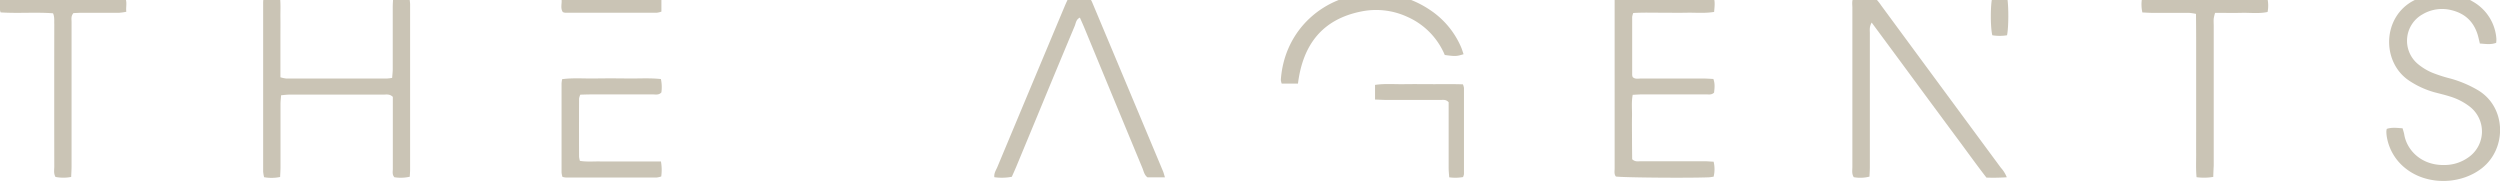 <svg xmlns="http://www.w3.org/2000/svg" viewBox="0 0 1238.84 89.67" fill="#cac4b5"><path d="M130.58-1.27a18.25,18.25,0,0,1,8.19.05c.37,3.42.15,6.75.19,10.07s0,6.4,0,9.6V38.29a14.89,14.89,0,0,0,2.9.62q25,0,49.9,0a23,23,0,0,0,2.57-.31c.11-1.57.29-3,.29-4.36,0-10.23,0-20.47,0-30.71,0-1.56.13-3.12.21-4.8a18.11,18.11,0,0,1,8,0A29.51,29.51,0,0,1,203.22,2q0,41,0,82.06c0,1.09-.1,2.19-.17,3.52a20.25,20.25,0,0,1-7.61.25c-1.19-1.28-.78-2.79-.78-4.18,0-10.24,0-20.48,0-30.71V48c-1.62-1.57-3.3-1.11-4.83-1.11-11.36,0-22.71,0-34.07,0-4.16,0-8.32,0-12.47,0-1.25,0-2.49.19-4,.32-.11,1.61-.29,3-.29,4.39,0,10.4,0,20.8,0,31.2,0,1.56-.12,3.13-.19,4.9a20.8,20.8,0,0,1-7.94.11A18.21,18.21,0,0,1,130.4,85q0-41.76,0-83.51C130.39.71,130.49-.07,130.58-1.27Z"/><path d="M1182.73,63.86c2.52-.83,5-.47,7.83-.29.29,1.08.67,2.09.84,3.14,1.22,7.41,8.21,15.37,20.07,15.06A20.41,20.41,0,0,0,1223.16,78a15.59,15.59,0,0,0,.7-25.16,30.59,30.59,0,0,0-10.22-5.15c-2.44-.77-4.94-1.34-7.4-2a43.88,43.88,0,0,1-12.56-5.81C1180,30.61,1180.52,8.26,1196.2.21c9.81-5,19.75-5.06,29.3.65a23,23,0,0,1,11.55,18.37,13.52,13.52,0,0,1-.11,2c-2.68,1-5.32.53-8.08.33-.38-1.56-.66-2.94-1.06-4.29-2-6.54-6.29-10.57-12.91-12.21a19,19,0,0,0-14.36,2,15,15,0,0,0-2.64,24.43A28.3,28.3,0,0,0,1205.2,36a71.11,71.11,0,0,0,9.11,2.93A56.55,56.55,0,0,1,1228,44.74c14,8.43,14.29,28.73,2,38.5-10.48,8.31-27,8.65-37.57.5a25.13,25.13,0,0,1-9.61-15.55,17.23,17.23,0,0,1-.29-2.86A6.62,6.62,0,0,1,1182.73,63.86Z"/><path d="M927.48,11.18c-1.24,2.18-.9,3.79-.9,5.31q0,25.68,0,51.36c0,5,0,9.91,0,14.87,0,1.58-.12,3.15-.19,4.8a18.21,18.21,0,0,1-7.78.28c-1.1-1.7-.68-3.5-.69-5.2,0-13.59,0-27.19,0-40.79,0-12.64,0-25.28,0-37.92,0-1.71-.41-3.52.67-5.26a29,29,0,0,1,9-.21,4.34,4.34,0,0,1,2.35,1.39,26.86,26.86,0,0,1,2.33,3Q961.86,43,991.51,83.14a15.33,15.33,0,0,1,2.92,4.7,97.28,97.28,0,0,1-10.07.17c-4.89-6.29-9.52-12.78-14.28-19.18s-9.32-12.6-14-18.9L941.85,30.62Z"/><path d="M800.16-1.25a20.12,20.12,0,0,1,2.46-.39q22.54,0,45.09,0a6.51,6.51,0,0,1,1.54.45c.7,2.31.36,4.61.16,7.1-4.7.77-9.15.3-13.58.39s-8.64,0-13,0-8.9-.15-13.5.15a8.41,8.41,0,0,0-.53,1.94q0,14.4,0,28.79a4.19,4.19,0,0,0,.25,1c1.17,1.16,2.69.74,4.07.74,10.39,0,20.79,0,31.18,0,1.56,0,3.13.14,4.73.21.9,2.44.58,4.63.35,6.77-1.24,1.25-2.76.86-4.14.87-10.39,0-20.78,0-31.18,0-1.56,0-3.13.14-5,.22-.69,3.7-.27,7.2-.34,10.66-.08,3.68,0,7.36,0,11,0,3.51.05,7,.08,10.25,1.47,1.43,3,1,4.36,1,10.4,0,20.79,0,31.18,0,1.57,0,3.13.15,4.82.23a15.78,15.78,0,0,1,0,7.42c-.89.12-1.65.29-2.42.32-10.38.41-42.16.13-46-.39-1-1.22-.62-2.71-.63-4.1,0-9.75,0-19.51,0-29.26V-1.25Z"/><path d="M577.27,87.86H568.6c-1.57-1.14-1.84-3-2.49-4.56q-14.43-34.77-28.8-69.57c-.67-1.61-1.41-3.2-2.18-5-1.85.85-2,2.62-2.51,4Q523.35,34.85,514.21,57q-5.33,12.85-10.66,25.7c-.68,1.62-1.41,3.21-2.15,4.9a26.49,26.49,0,0,1-8.67.21c-.23-2,.83-3.48,1.48-5q12.66-30.31,25.37-60.61,4.08-9.74,8.16-19.46c.56-1.31,1.17-2.6,1.83-4,3.37-.69,6.68-.35,10.18-.22A25.49,25.49,0,0,1,541.13.94q17.63,42,35.22,84C576.65,85.7,576.83,86.47,577.27,87.86Z"/><path d="M1096.75,87.66a27.17,27.17,0,0,1-8.28.14c-.39-4.08-.17-7.89-.2-11.68s0-7.68,0-11.51V30.07c0-3.83,0-7.67,0-11.51s-.08-11.68-.08-11.68a26.36,26.36,0,0,0-3.43-.51c-6.08,0-12.15,0-18.23,0-1.56,0-3.13-.13-4.91-.2a18.35,18.35,0,0,1-.11-7.42,21.67,21.67,0,0,1,2.83-.38q28.05,0,56.11,0c.93,0,1.86.16,3,.26a16.63,16.63,0,0,1,.22,7.3c-4.33.94-8.62.32-12.88.43s-8.61,0-13.13,0a19.75,19.75,0,0,0-.68,2.83c-.11,1.27,0,2.55,0,3.83q0,34.55,0,69.07C1096.88,83.82,1096.8,85.55,1096.75,87.66Z"/><path d="M26.29,6.59c-8.63-.65-17.23.13-26-.45C-.52,3.72-.19,1.4,0-1c1.72-1,3.51-.66,5.21-.67q20.15,0,40.29,0c4,0,8,0,12,0,1.42,0,2.84.12,4.34.19,1.37,2.39.44,4.76.75,7.31a28.23,28.23,0,0,1-3.48.5c-6.08,0-12.15,0-18.23,0-1.57,0-3.14.11-4.47.16-1.34,1.5-.94,3-.95,4.39,0,9.11,0,18.23,0,27.34q0,22.07,0,44.13c0,1.72-.12,3.44-.19,5.33a20.72,20.72,0,0,1-7.77,0c-1-1.73-.6-3.53-.6-5.24q-.06-35.25,0-70.51C26.82,10.26,27.1,8.48,26.29,6.59Z"/><path d="M327.52,80a24,24,0,0,1,.15,7.44,10,10,0,0,1-2.24.52q-22.55,0-45.09,0a9.33,9.33,0,0,1-1.62-.31,10.55,10.55,0,0,1-.45-2.18q0-22.08,0-44.14a16.42,16.42,0,0,1,.3-2.1c5.47-.73,10.87-.25,16.25-.34s10.87-.07,16.31,0,10.8-.32,16.37.28a18.89,18.89,0,0,1,.24,6.62c-1.24,1.39-2.77,1-4.15,1-10.23,0-20.46,0-30.7,0-1.73,0-3.47.07-5.33.12a7.64,7.64,0,0,0-.61,1.94q-.06,14.4,0,28.79a11.85,11.85,0,0,0,.41,2.07c3.4.57,6.74.23,10.05.29s6.72,0,10.07,0h20.08Z"/><path d="M643.19,41.42h-8.06a7.29,7.29,0,0,1-.43-1.89c1.78-25.27,21.88-42.14,44.74-42.83a48,48,0,0,1,29,8.11A42,42,0,0,1,724,23.31c.49,1.15.83,2.36,1.25,3.55-3.42,1.07-4.14,1.1-9.31.39a35.77,35.77,0,0,0-18.55-18.9,36.93,36.93,0,0,0-23-2.63C655.26,9.6,645.6,22.13,643.19,41.42Z"/><path d="M681.38,49.33V42.07c5-.74,9.72-.27,14.47-.36,5-.08,9.92,0,14.88,0,4.75,0,9.51-.09,14.21.09a8.46,8.46,0,0,1,.51,1.76q0,21.36,0,42.72a5.3,5.3,0,0,1-.47,1.46,21.63,21.63,0,0,1-6.84.12c-.11-1.63-.27-3-.28-4.42q0-14.16,0-28.32V50.67c-1.29-1.45-2.64-1.15-3.88-1.15-9.11,0-18.23,0-27.35,0C685,49.49,683.45,49.4,681.38,49.33Z"/><path d="M327.75-1.25v7a10.08,10.08,0,0,1-2.28.56q-22.73,0-45.46,0A6.09,6.09,0,0,1,278.9,6c-1.4-2.13-.24-4.52-.69-6.57,1.6-1.57,3.28-1.1,4.81-1.11q17.46,0,34.93,0c2.24,0,4.47,0,6.7,0A31.09,31.09,0,0,1,327.75-1.25Z"/><path d="M987.3-1.4a18.5,18.5,0,0,1,7.34.08c.77,4.44.73,14.88-.08,18.8a23.15,23.15,0,0,1-7.29,0C986.26,13.62,986.29,2,987.3-1.4Z"/></svg>